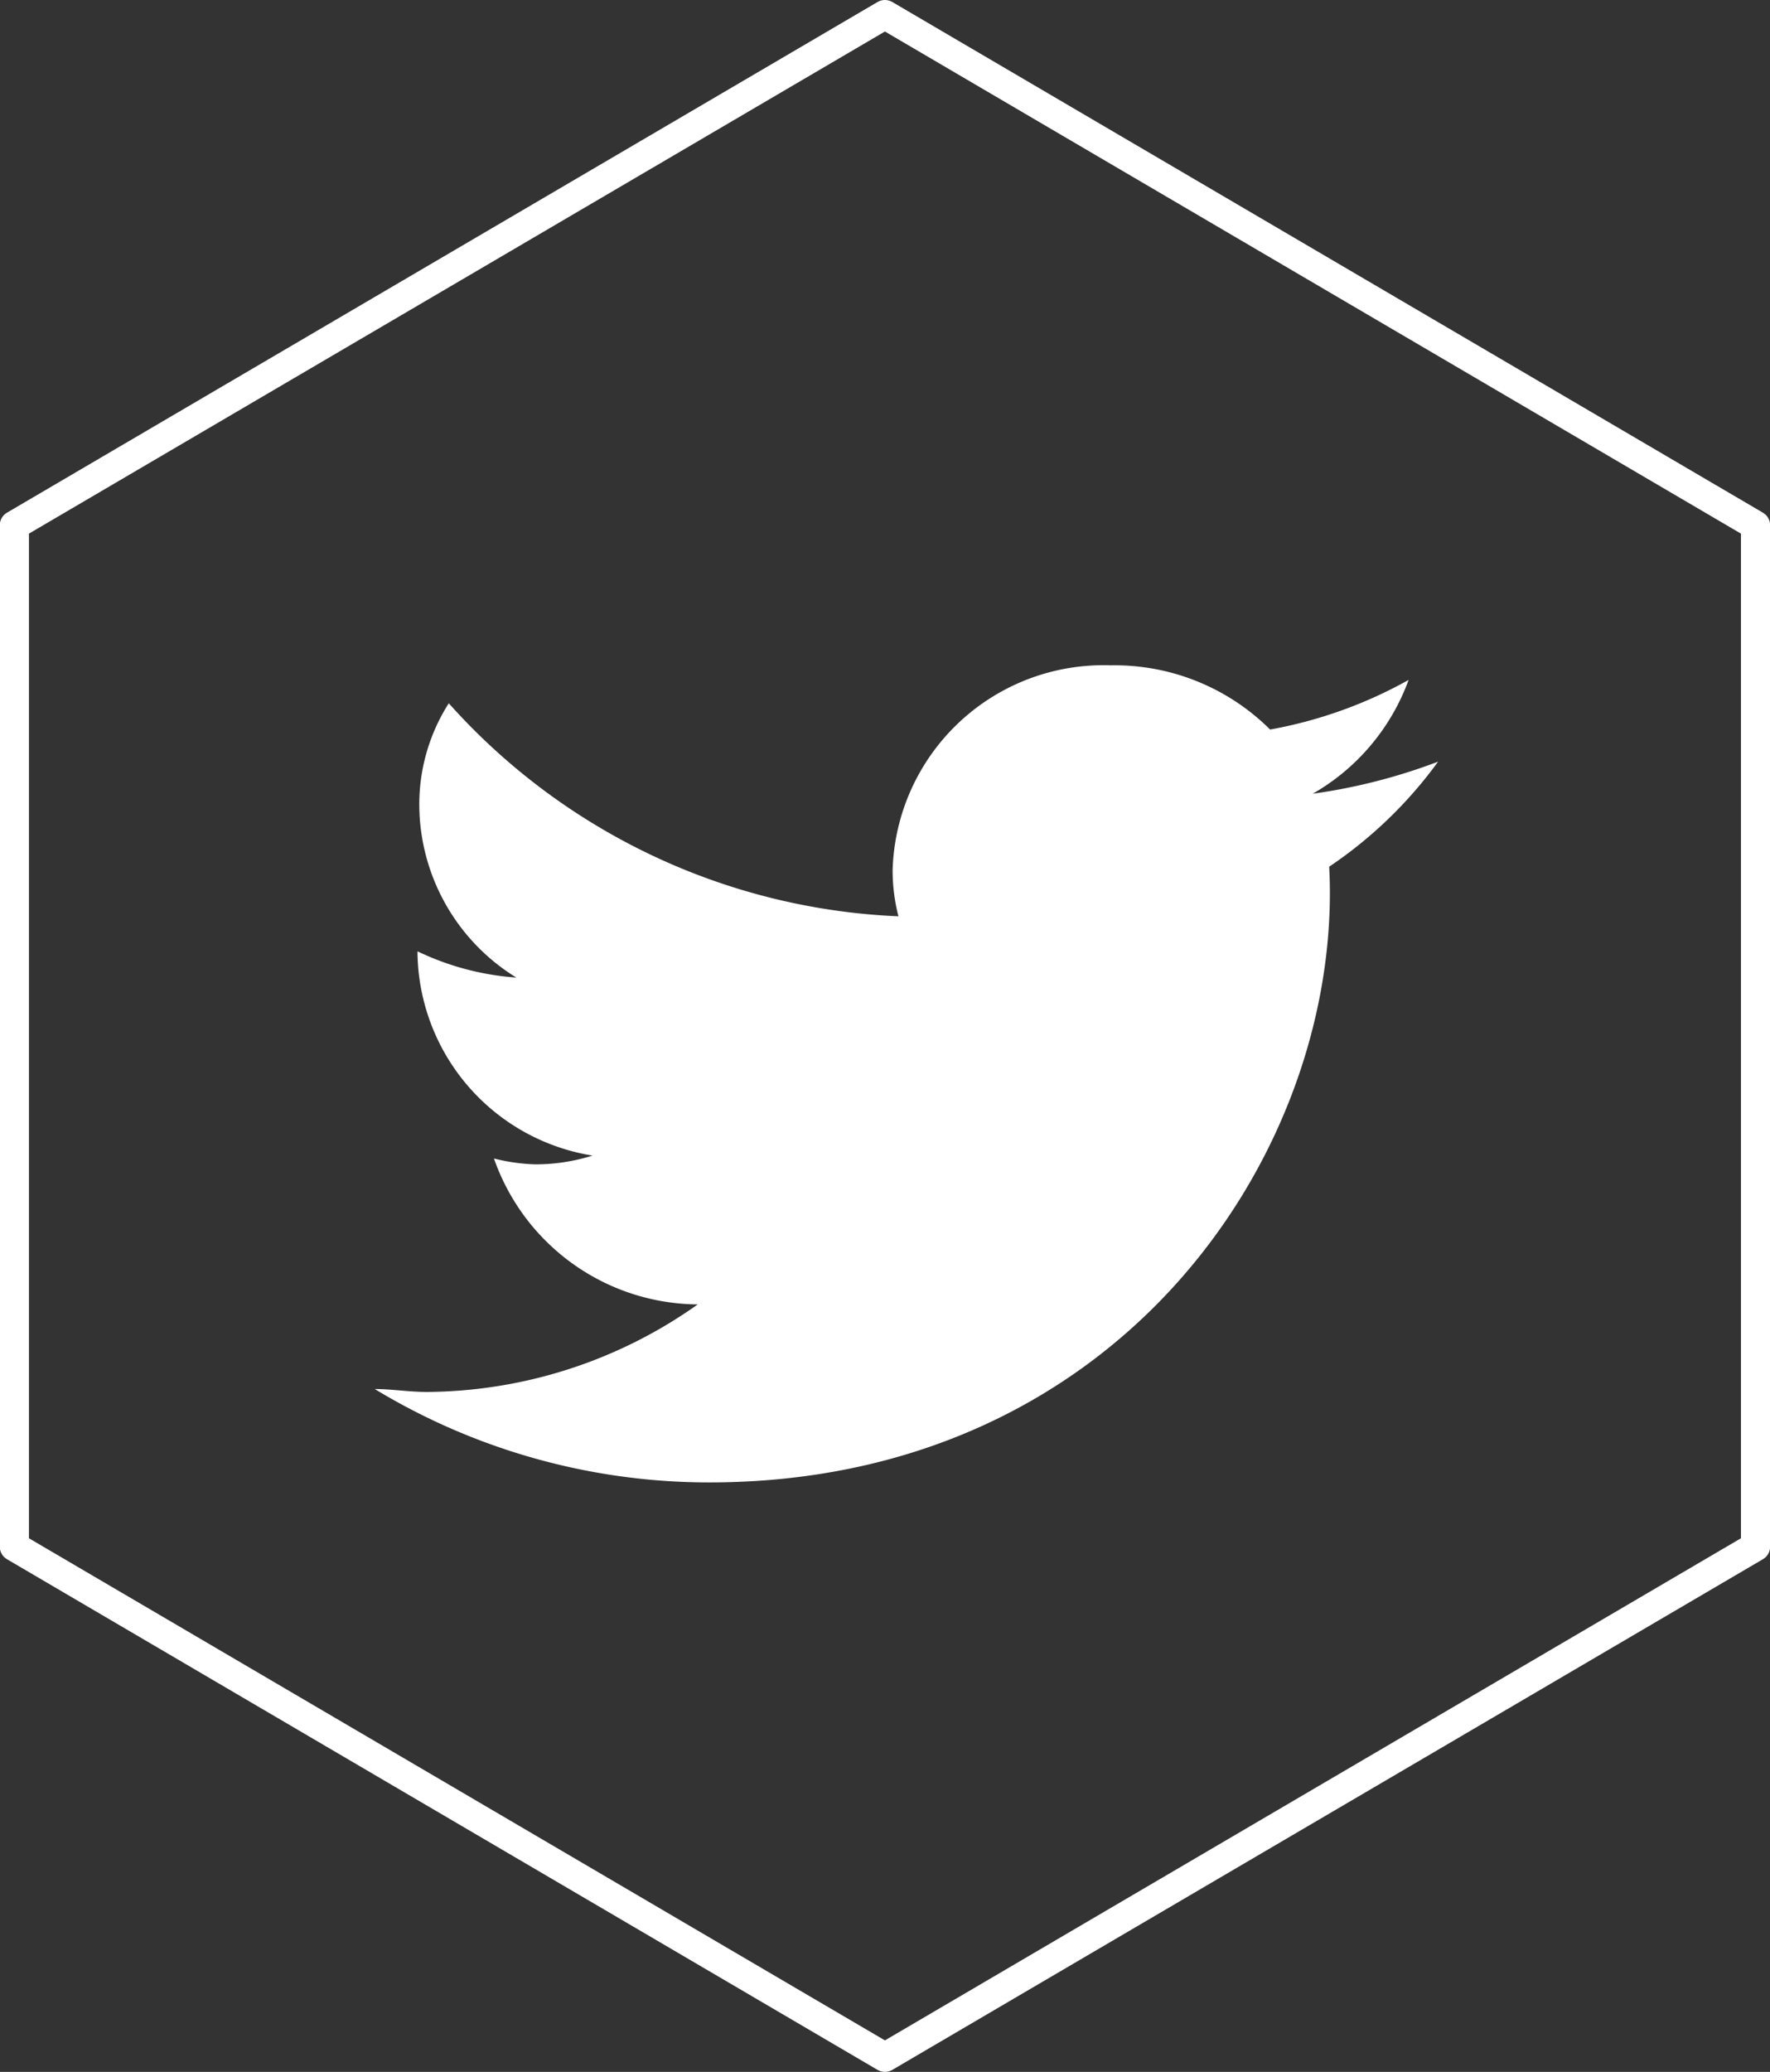 <svg id="btn_tw.svg" xmlns="http://www.w3.org/2000/svg" width="60.687" height="71" viewBox="0 0 60.687 71">
  <rect x="0" y="0" width="60.687" height="71" fill="#333333" stroke="none"/>
  <defs>
    <style>
      .cls-1, .cls-2 {
        fill: #fff;
        fill-rule: evenodd;
      }

      .cls-1 {
        fill-opacity: 0;
        stroke: #fff;
        stroke-linejoin: round;
        stroke-width: 1px;
      }
    </style>
  </defs>
  <path id="多角形_1" data-name="多角形 1" class="cls-1" d="M791.56,15176l29.85,17.5v35l-29.85,17.5-29.849-17.5v-35Z" transform="translate(-761.219 -15175.5)"/>
  <path id="btn_tw" class="cls-2" d="M810.527,15201.6a19.717,19.717,0,0,1-4.3,1.1,7.418,7.418,0,0,0,3.288-3.9,15.291,15.291,0,0,1-4.749,1.7,7.548,7.548,0,0,0-5.46-2.2,7.232,7.232,0,0,0-7.482,7,6.239,6.239,0,0,0,.2,1.6,21.912,21.912,0,0,1-15.418-7.3,6.439,6.439,0,0,0-1.011,3.5,6.981,6.981,0,0,0,3.328,5.9,9.334,9.334,0,0,1-3.389-.9v0.1a7.134,7.134,0,0,0,6,6.9,6.5,6.5,0,0,1-1.972.3,6.567,6.567,0,0,1-1.407-.2,7.46,7.46,0,0,0,6.987,5,16.229,16.229,0,0,1-9.289,3c-0.605,0-1.2-.1-1.784-0.1a22.138,22.138,0,0,0,11.465,3.2c13.758,0,21.282-10.8,21.282-20.2q0-.45-0.024-0.9A14.86,14.86,0,0,0,810.527,15201.6Z" transform="translate(-761.219 -15175.5)"/>
</svg>
